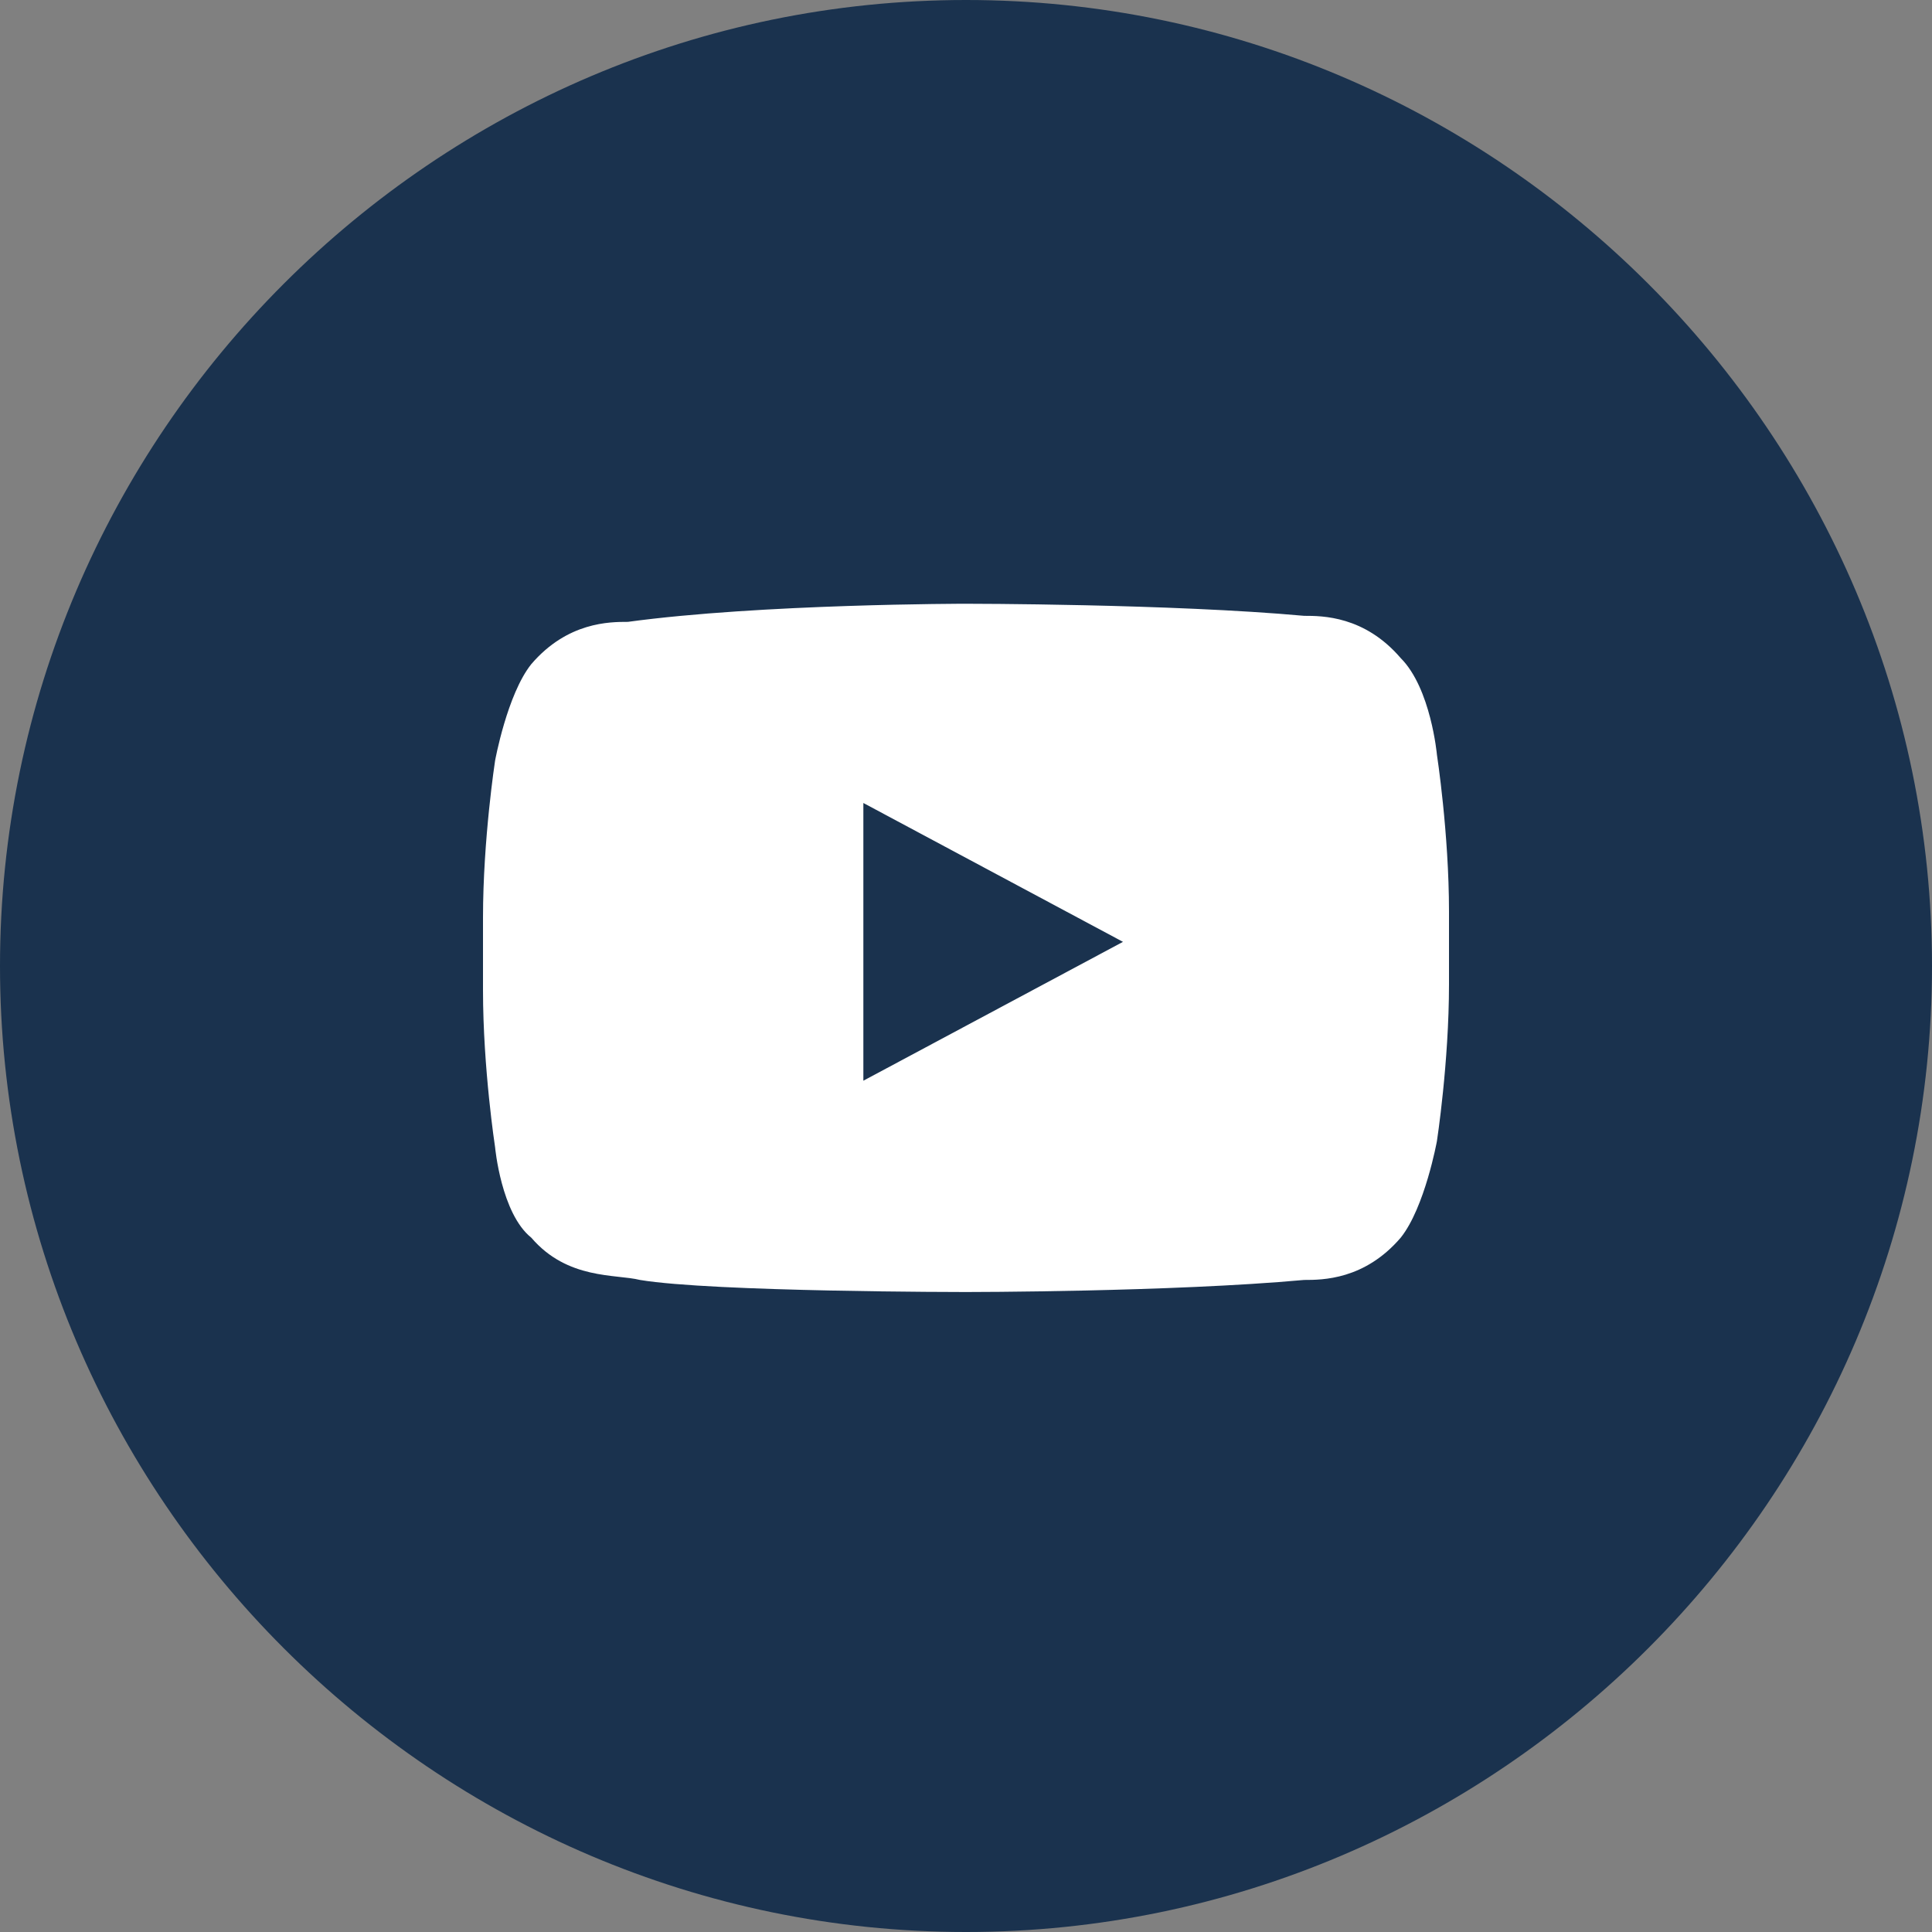 <?xml version="1.0" encoding="utf-8"?>
<!-- Generator: Adobe Illustrator 26.1.0, SVG Export Plug-In . SVG Version: 6.00 Build 0)  -->
<svg version="1.1" id="Layer_1" xmlns="http://www.w3.org/2000/svg" xmlns:xlink="http://www.w3.org/1999/xlink" x="0px" y="0px"
	 width="32px" height="32px" viewBox="0 0 32 32" style="enable-background:new 0 0 32 32;" xml:space="preserve">
<rect x="0" y="0" width="32" height="32" fill="#808080" stroke="none"/>
<style type="text/css">
	.st0{fill-rule:evenodd;clip-rule:evenodd;fill:#1A324E;}
	.st1{fill-rule:evenodd;clip-rule:evenodd;fill:#FFFFFF;}
</style>
<g>
	<g>
		<g>
			<path id="zr89u3v1na" class="st0" d="M16,0c8.8,0,16,7.2,16,16s-7.2,16-16,16S0,24.8,0,16S7.2,0,16,0z"/>
		</g>
		<g>
			<path id="j9he9q6s3b" class="st1" d="M24,15.1v1.2c0,1.3-0.2,2.6-0.2,2.6s-0.2,1.1-0.6,1.6c-0.6,0.7-1.3,0.7-1.6,0.7
				c-2.2,0.2-5.6,0.2-5.6,0.2s-4.2,0-5.4-0.2c-0.4-0.1-1.2,0-1.8-0.7C8.3,20.1,8.2,19,8.2,19S8,17.7,8,16.4v-1.2
				c0-1.3,0.2-2.6,0.2-2.6s0.2-1.1,0.6-1.6c0.6-0.7,1.3-0.7,1.6-0.7C12.6,10,16,10,16,10l0,0c0,0,3.4,0,5.6,0.2c0.3,0,1,0,1.6,0.7
				c0.5,0.5,0.6,1.6,0.6,1.6S24,13.8,24,15.1z M14.3,17.9l4.3-2.3l-4.3-2.3V17.9z"/>
		</g>
	</g>
</g>
</svg>
